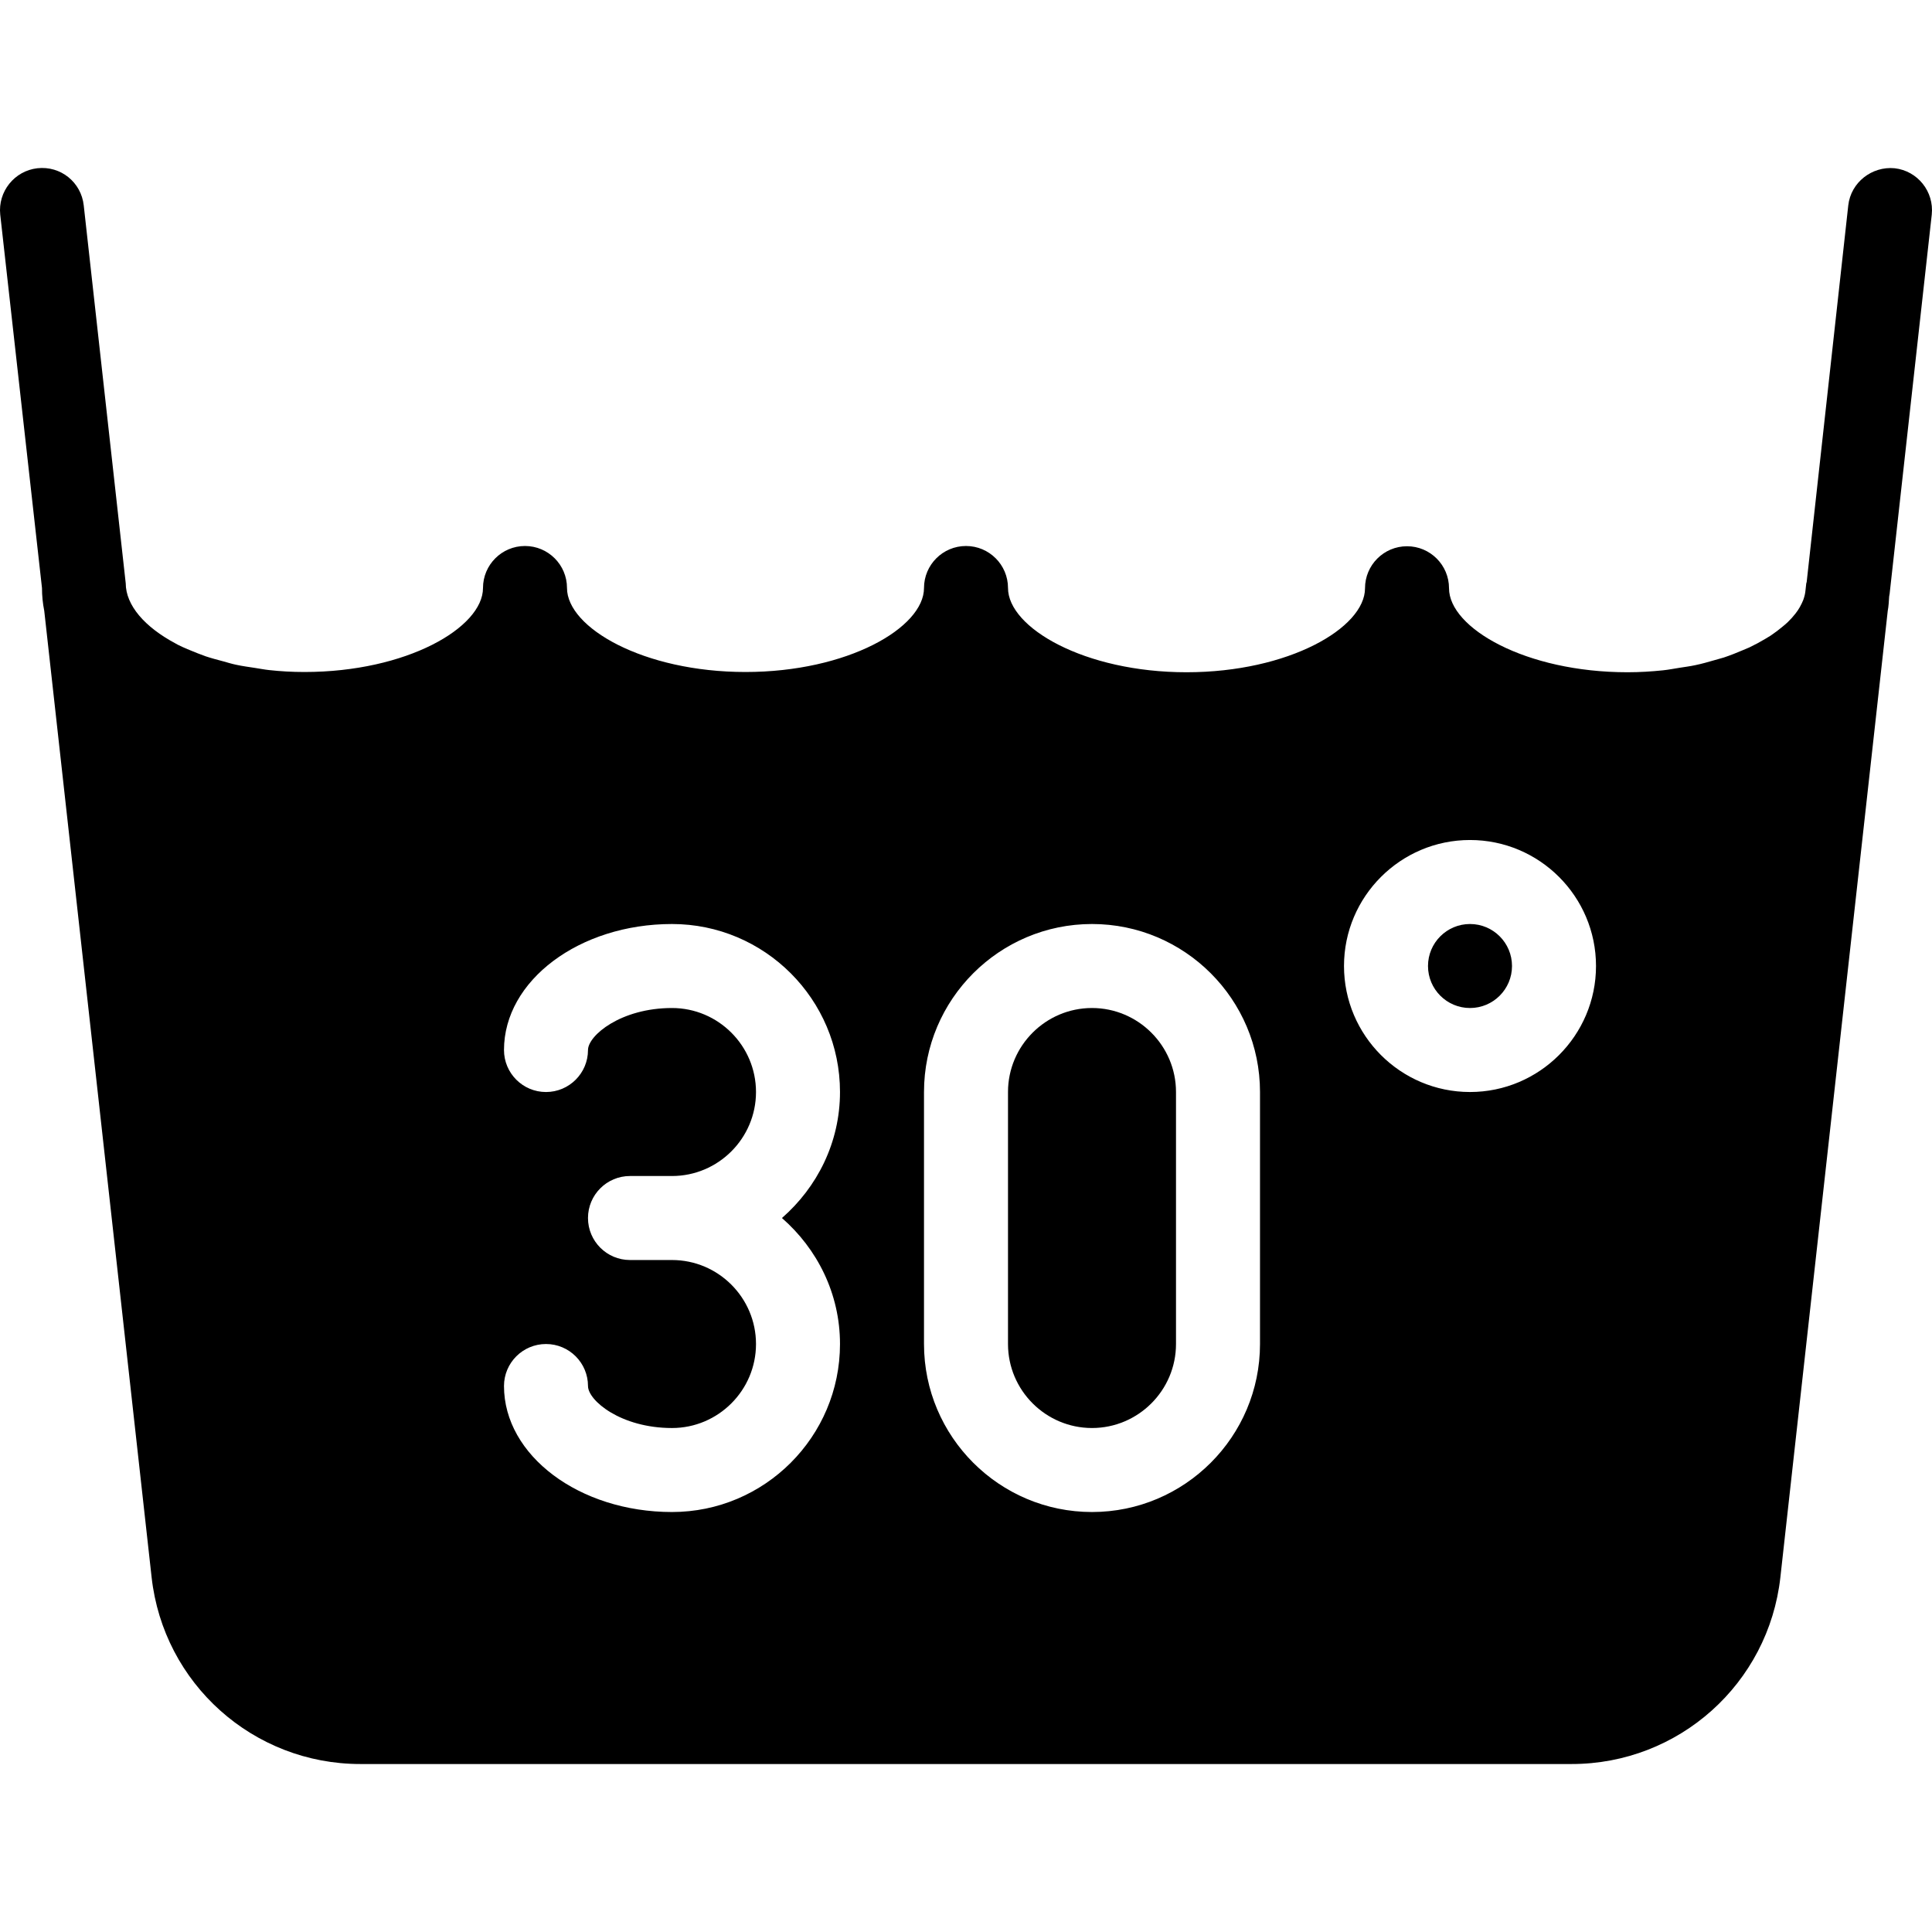 <?xml version="1.0" encoding="iso-8859-1"?>
<!-- Uploaded to: SVG Repo, www.svgrepo.com, Generator: SVG Repo Mixer Tools -->
<svg fill="#000000" height="800px" width="800px" version="1.1" id="Layer_1" xmlns="http://www.w3.org/2000/svg" xmlns:xlink="http://www.w3.org/1999/xlink" 
	 viewBox="0 0 490.659 490.659" xml:space="preserve">
<g>
	<g>
		<g>
			<path d="M277.329,255.998c-11.755,0-21.333,9.579-21.333,21.333v64c0,11.755,9.579,21.333,21.333,21.333
				s21.333-9.579,21.333-21.333v-64C298.663,265.577,289.063,255.998,277.329,255.998z"/>
			<path d="M481.17,42.729c-5.739-0.555-11.115,3.563-11.776,9.429l-10.56,95.637c-0.021,0.128-0.085,0.235-0.107,0.363
				l-0.192,1.728c-0.064,0.832-0.277,1.664-0.576,2.496c-0.235,0.597-0.533,1.195-0.875,1.813c-0.32,0.555-0.683,1.109-1.109,1.643
				c-0.555,0.704-1.173,1.408-1.899,2.112c-0.405,0.405-0.875,0.789-1.344,1.173c-0.917,0.768-1.92,1.536-3.029,2.283
				c-0.427,0.277-0.917,0.555-1.365,0.832c-1.28,0.768-2.624,1.493-4.096,2.197c-0.512,0.235-1.088,0.448-1.621,0.683
				c-1.536,0.661-3.093,1.28-4.8,1.856c-0.747,0.235-1.557,0.427-2.325,0.661c-1.621,0.469-3.243,0.939-4.992,1.301
				c-1.28,0.277-2.645,0.448-3.989,0.661c-1.387,0.213-2.731,0.491-4.181,0.64c-2.901,0.299-5.888,0.491-9.003,0.491
				c-25.941,0-45.333-11.264-45.333-21.333c0-5.888-4.779-10.667-10.667-10.667c-5.888,0-10.667,4.779-10.667,10.667
				c0,10.069-19.392,21.333-45.333,21.333s-45.333-11.328-45.333-21.397c0-5.888-4.779-10.667-10.667-10.667
				s-10.667,4.779-10.667,10.667c0,10.069-19.392,21.333-45.333,21.333s-45.333-11.264-45.333-21.333
				c0-5.888-4.779-10.667-10.667-10.667s-10.667,4.779-10.667,10.667c0,10.069-19.392,21.333-45.333,21.333
				c-3.115,0-6.123-0.171-9.003-0.491c-1.216-0.128-2.325-0.363-3.499-0.533c-1.621-0.256-3.285-0.469-4.843-0.811
				c-1.131-0.235-2.155-0.555-3.221-0.853c-1.536-0.405-3.072-0.811-4.48-1.28c-0.725-0.256-1.408-0.533-2.112-0.789
				c-1.728-0.683-3.456-1.387-4.992-2.155c-0.192-0.107-0.384-0.213-0.576-0.32c-7.893-4.203-12.651-9.728-12.672-15.275l-10.667-96
				c-0.64-5.845-5.824-10.091-11.776-9.429C3.665,43.39-0.559,48.66,0.06,54.505l10.603,94.827c0,1.941,0.192,3.883,0.576,5.803
				l27.264,245.419c3.008,27.051,25.813,47.445,53.013,47.445h307.627c27.2,0,50.005-20.395,53.013-47.445l27.264-245.419
				c0.235-1.195,0.277-2.432,0.363-3.648c0.021-0.341,0.149-0.64,0.149-0.981l10.667-96C491.217,48.66,487.015,43.39,481.17,42.729z
				 M213.329,341.332c0,23.531-19.136,42.667-42.667,42.667c-23.531,0-42.667-14.357-42.667-32c0-5.888,4.779-10.667,10.667-10.667
				s10.667,4.779,10.667,10.667c0,3.669,8.32,10.667,21.333,10.667c11.755,0,21.333-9.579,21.333-21.333
				c0-11.755-9.579-21.333-21.333-21.333h-10.667c-5.888,0-10.667-4.779-10.667-10.667s4.779-10.667,10.667-10.667h10.667
				c11.755,0,21.333-9.579,21.333-21.333s-9.579-21.333-21.333-21.333c-13.013,0-21.333,6.997-21.333,10.667
				c0,5.888-4.779,10.667-10.667,10.667s-10.667-4.779-10.667-10.667c0-17.643,19.136-32,42.667-32
				c23.531,0,42.667,19.136,42.667,42.667c0,12.8-5.781,24.171-14.741,32C207.548,317.161,213.329,328.532,213.329,341.332z
				 M319.996,341.332c0,23.531-19.136,42.667-42.667,42.667s-42.667-19.136-42.667-42.667v-64c0-23.531,19.136-42.667,42.667-42.667
				s42.667,19.136,42.667,42.667V341.332z M373.329,277.332c-17.643,0-32-14.357-32-32s14.357-32,32-32c17.643,0,32,14.357,32,32
				S390.951,277.332,373.329,277.332z"/>
			<path d="M373.329,234.665c-5.888,0-10.667,4.779-10.667,10.667s4.779,10.667,10.667,10.667c5.888,0,10.667-4.779,10.667-10.667
				S379.217,234.665,373.329,234.665z"/>
		</g>
	</g>
</g>
</svg>